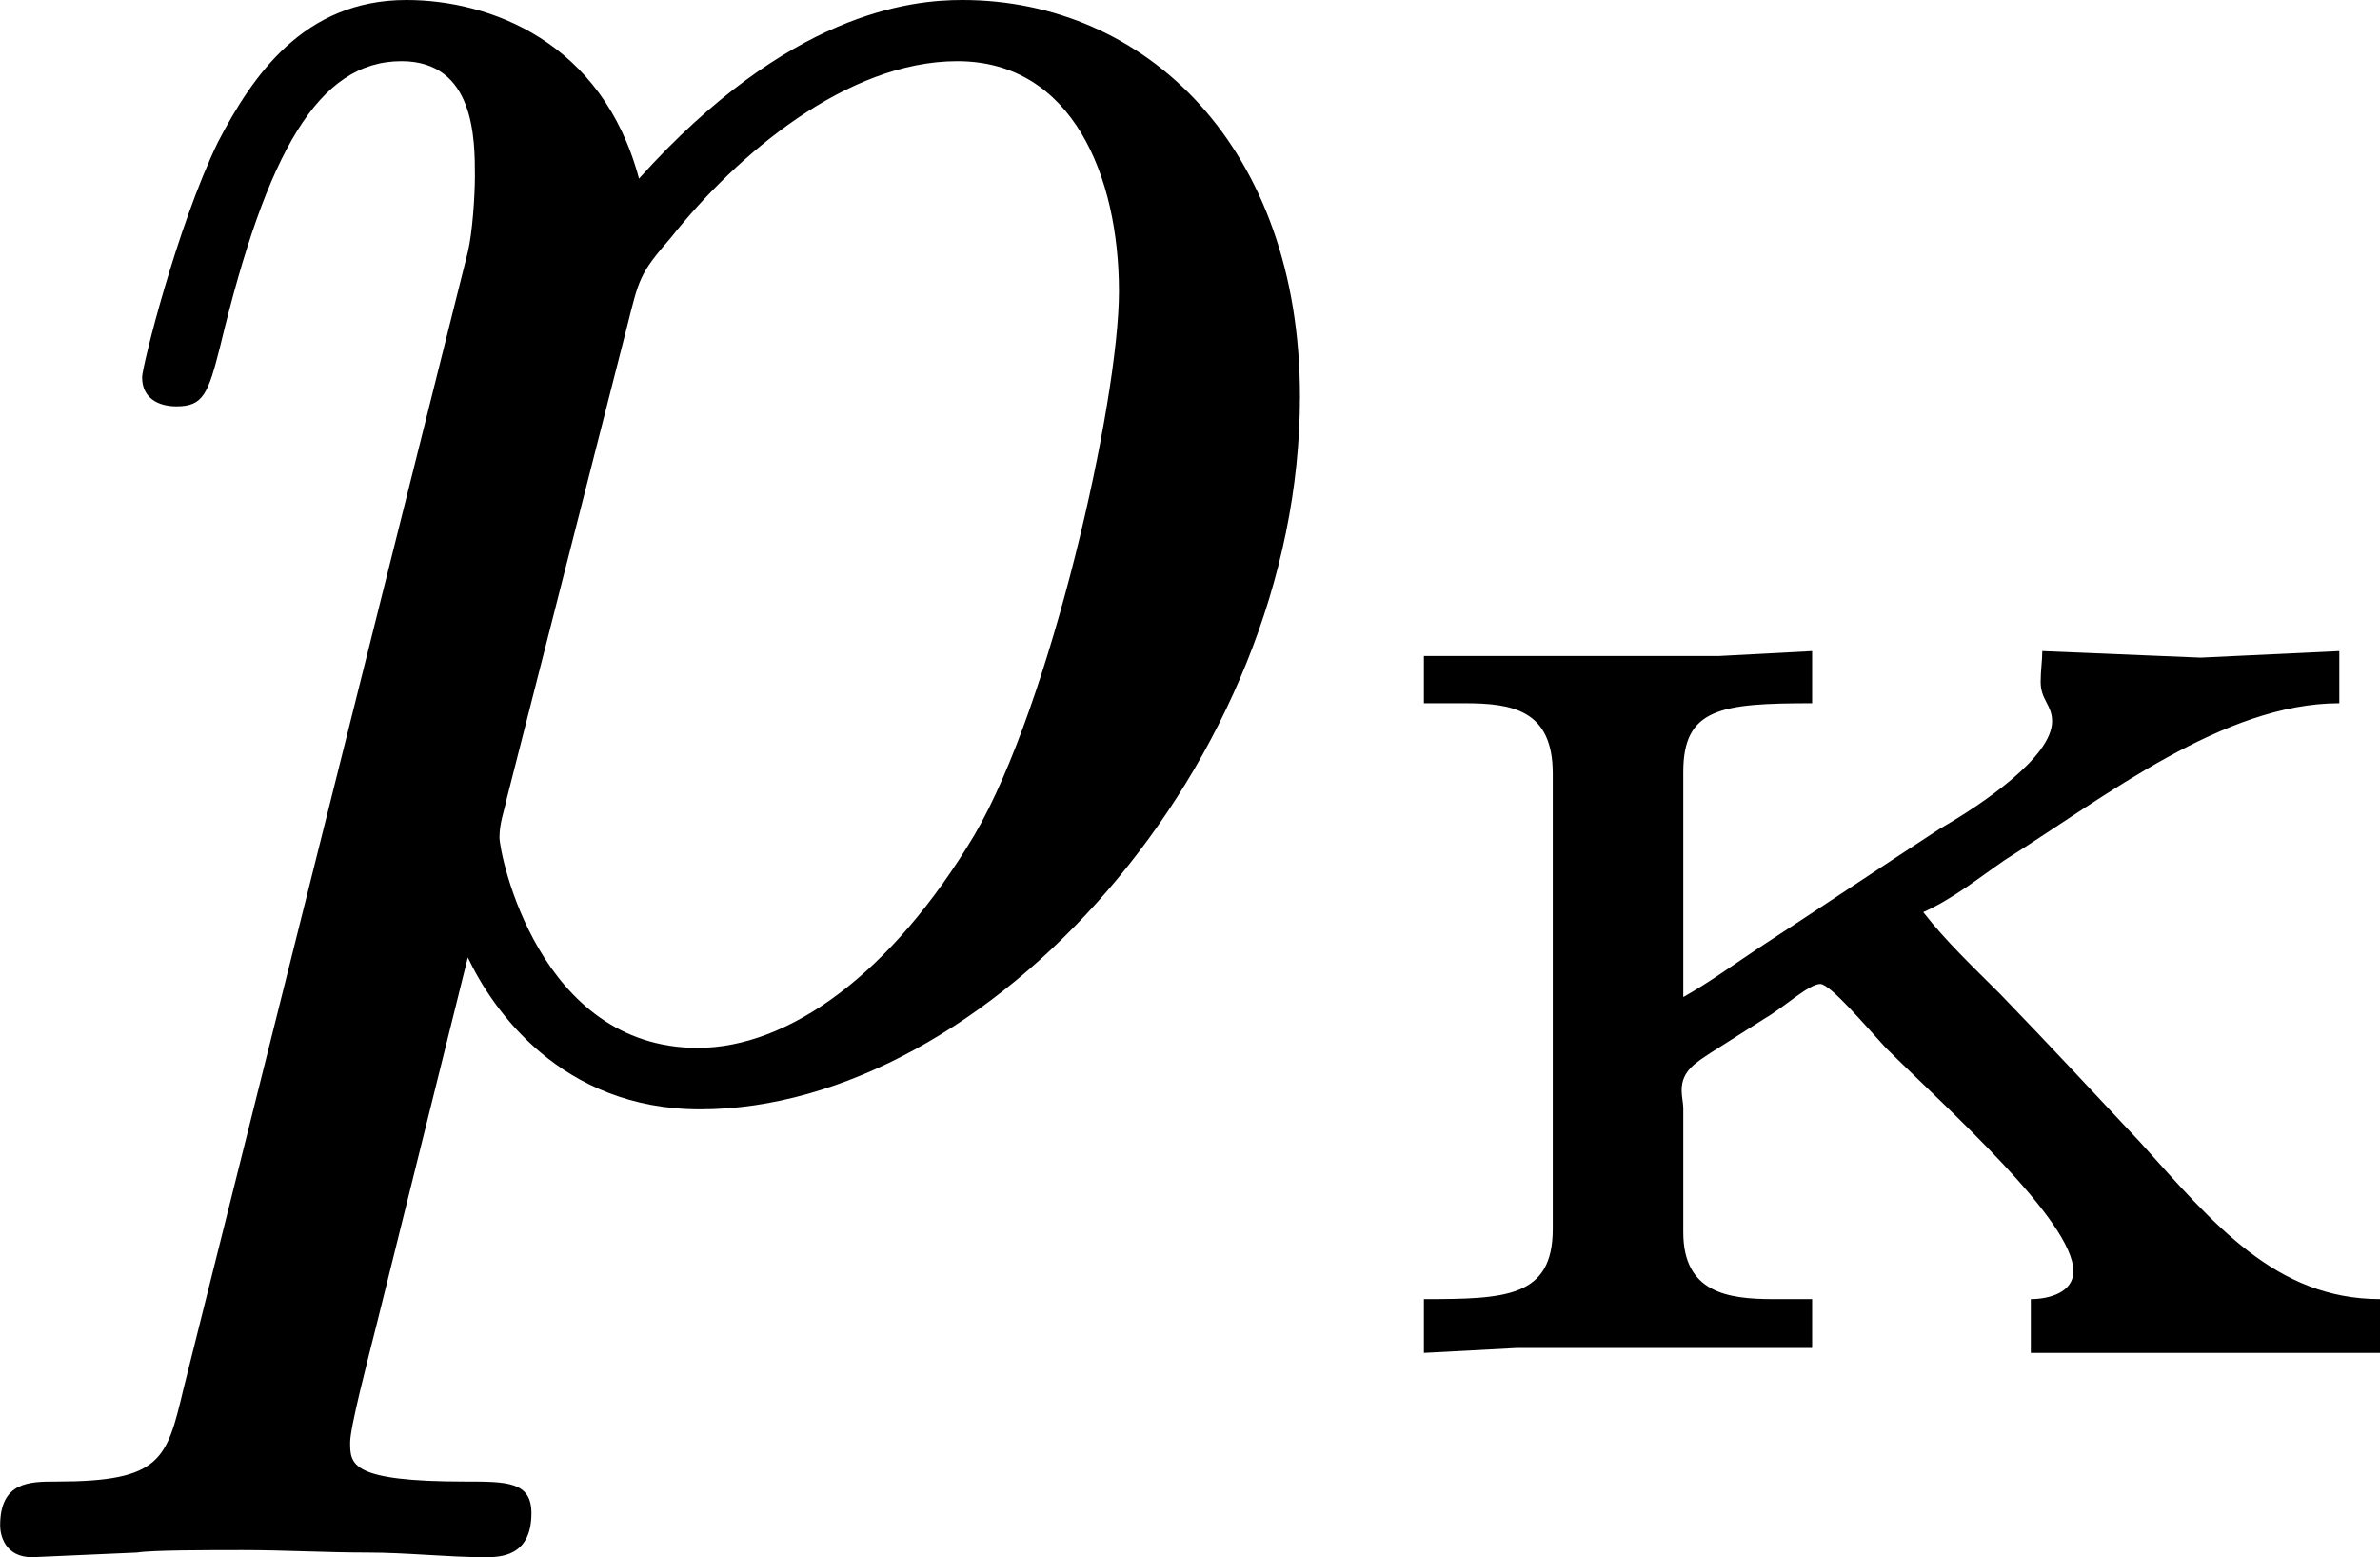 <?xml version='1.0' encoding='UTF-8'?>
<!-- This file was generated by dvisvgm 2.13.3 -->
<svg version='1.1' xmlns='http://www.w3.org/2000/svg' xmlns:xlink='http://www.w3.org/1999/xlink' width='17.435pt' height='11.405pt' viewBox='33.517 426.386 17.435 11.405'>
<defs>
<path id='g1-234' d='M.329-2.558V-2.385H.478C.652-2.385 .801-2.361 .801-2.128V-.46C.801-.209 .628-.203 .329-.203V-.006L.669-.024H1.751V-.203H1.608C1.441-.203 1.279-.227 1.279-.448V-.903C1.279-.921 1.273-.944 1.273-.968C1.273-1.04 1.327-1.07 1.381-1.106L1.578-1.231C1.65-1.273 1.739-1.357 1.781-1.357C1.817-1.357 1.949-1.201 2.02-1.124C2.242-.903 2.708-.49 2.708-.305C2.708-.227 2.618-.203 2.552-.203V-.006H3.832V-.203C3.449-.203 3.222-.478 2.953-.777C2.78-.962 2.612-1.142 2.439-1.321C2.343-1.417 2.242-1.512 2.158-1.62C2.266-1.668 2.361-1.745 2.457-1.811C2.827-2.044 3.258-2.385 3.682-2.385V-2.576L3.174-2.552L2.594-2.576C2.594-2.54 2.588-2.505 2.588-2.463C2.588-2.397 2.63-2.379 2.63-2.319C2.63-2.188 2.373-2.014 2.218-1.925C1.997-1.781 1.775-1.632 1.554-1.488C1.465-1.429 1.375-1.363 1.279-1.309V-2.134C1.279-2.367 1.417-2.385 1.751-2.385V-2.576L1.411-2.558H.329Z'/>
<path id='g2-112' d='M.412 1.121C.35 1.381 .332 1.462-.054 1.462C-.152 1.462-.26 1.462-.26 1.623C-.26 1.659-.242 1.739-.143 1.739L.242 1.722C.296 1.713 .502 1.713 .628 1.713C.78 1.713 .933 1.722 1.085 1.722C1.228 1.722 1.381 1.739 1.515 1.739C1.569 1.739 1.686 1.739 1.686 1.578C1.686 1.462 1.596 1.462 1.444 1.462C1.022 1.462 1.022 1.399 1.022 1.318C1.022 1.264 1.085 1.022 1.121 .879L1.453-.457C1.542-.269 1.793 .099 2.304 .099C3.353 .099 4.501-1.166 4.501-2.511C4.501-3.425 3.936-3.963 3.264-3.963C3.075-3.963 2.627-3.918 2.08-3.309C1.946-3.811 1.533-3.963 1.228-3.963C.852-3.963 .664-3.685 .538-3.443C.386-3.129 .26-2.618 .26-2.582C.26-2.502 .323-2.475 .386-2.475C.484-2.475 .502-2.52 .547-2.699C.717-3.407 .906-3.739 1.21-3.739C1.479-3.739 1.479-3.452 1.479-3.318C1.479-3.246 1.47-3.111 1.453-3.04L.412 1.121ZM2.035-2.762C2.08-2.941 2.08-2.959 2.197-3.093C2.439-3.398 2.842-3.739 3.246-3.739C3.667-3.739 3.838-3.318 3.838-2.896C3.838-2.493 3.587-1.381 3.309-.906C3.004-.395 2.627-.126 2.295-.126C1.713-.126 1.569-.834 1.569-.897C1.569-.95 1.587-.995 1.596-1.04L2.035-2.762Z'/>
</defs>
<g id='page2' transform='matrix(2 0 0 2 0 0)'>
<use x='17.019' y='217.156' xlink:href='#g2-112'/>
<use x='21.645' y='218.153' xlink:href='#g1-234'/>
</g>
</svg>